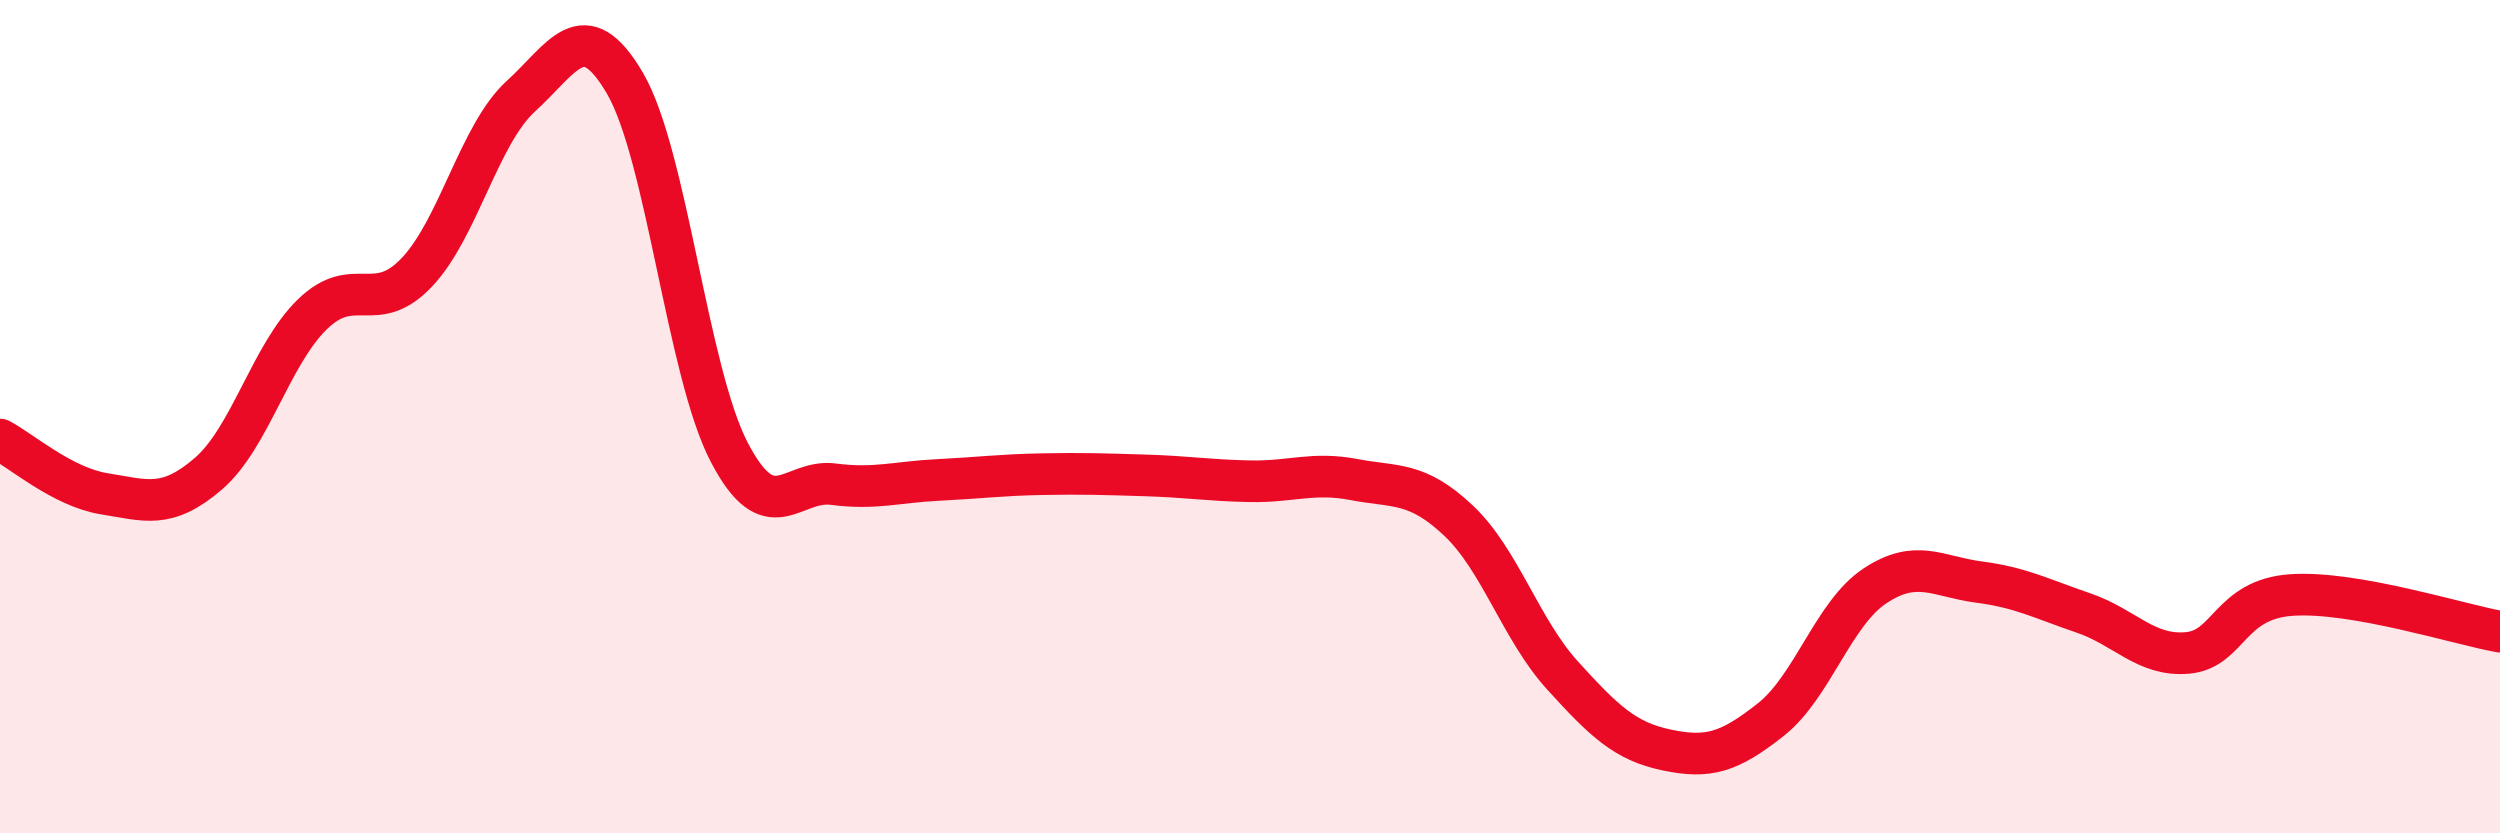 
    <svg width="60" height="20" viewBox="0 0 60 20" xmlns="http://www.w3.org/2000/svg">
      <path
        d="M 0,10.55 C 0.5,10.81 1.5,11.69 2.5,11.85 C 3.5,12.01 4,12.23 5,11.37 C 6,10.51 6.5,8.51 7.5,7.54 C 8.5,6.57 9,7.59 10,6.54 C 11,5.49 11.5,3.22 12.5,2.31 C 13.5,1.4 14,0.29 15,2 C 16,3.71 16.5,8.93 17.5,10.85 C 18.5,12.77 19,11.49 20,11.62 C 21,11.75 21.5,11.57 22.5,11.52 C 23.5,11.47 24,11.4 25,11.38 C 26,11.36 26.5,11.38 27.5,11.41 C 28.5,11.44 29,11.53 30,11.55 C 31,11.57 31.5,11.32 32.5,11.51 C 33.5,11.7 34,11.55 35,12.49 C 36,13.43 36.5,15.11 37.5,16.21 C 38.5,17.31 39,17.79 40,18 C 41,18.21 41.5,18.06 42.5,17.27 C 43.5,16.48 44,14.72 45,14.06 C 46,13.4 46.5,13.84 47.5,13.97 C 48.5,14.1 49,14.37 50,14.71 C 51,15.05 51.5,15.76 52.5,15.67 C 53.5,15.58 53.5,14.38 55,14.28 C 56.5,14.18 59,14.98 60,15.16L60 20L0 20Z"
        fill="#EB0A25"
        opacity="0.1"
        stroke-linecap="round"
        stroke-linejoin="round"
      />
      <path
        d="M 0,10.55 C 0.5,10.81 1.5,11.69 2.5,11.85 C 3.5,12.01 4,12.23 5,11.37 C 6,10.51 6.5,8.51 7.5,7.54 C 8.5,6.57 9,7.59 10,6.54 C 11,5.49 11.5,3.22 12.5,2.31 C 13.5,1.4 14,0.29 15,2 C 16,3.71 16.5,8.93 17.5,10.85 C 18.5,12.77 19,11.49 20,11.62 C 21,11.75 21.5,11.57 22.5,11.52 C 23.5,11.47 24,11.4 25,11.38 C 26,11.36 26.5,11.38 27.5,11.41 C 28.5,11.44 29,11.53 30,11.55 C 31,11.57 31.5,11.32 32.5,11.51 C 33.5,11.7 34,11.55 35,12.49 C 36,13.43 36.5,15.11 37.5,16.21 C 38.5,17.31 39,17.79 40,18 C 41,18.21 41.5,18.06 42.5,17.27 C 43.5,16.48 44,14.72 45,14.06 C 46,13.4 46.5,13.84 47.5,13.97 C 48.5,14.1 49,14.37 50,14.71 C 51,15.05 51.5,15.76 52.5,15.67 C 53.5,15.58 53.5,14.38 55,14.28 C 56.5,14.18 59,14.98 60,15.16"
        stroke="#EB0A25"
        stroke-width="1"
        fill="none"
        stroke-linecap="round"
        stroke-linejoin="round"
      />
    </svg>
  